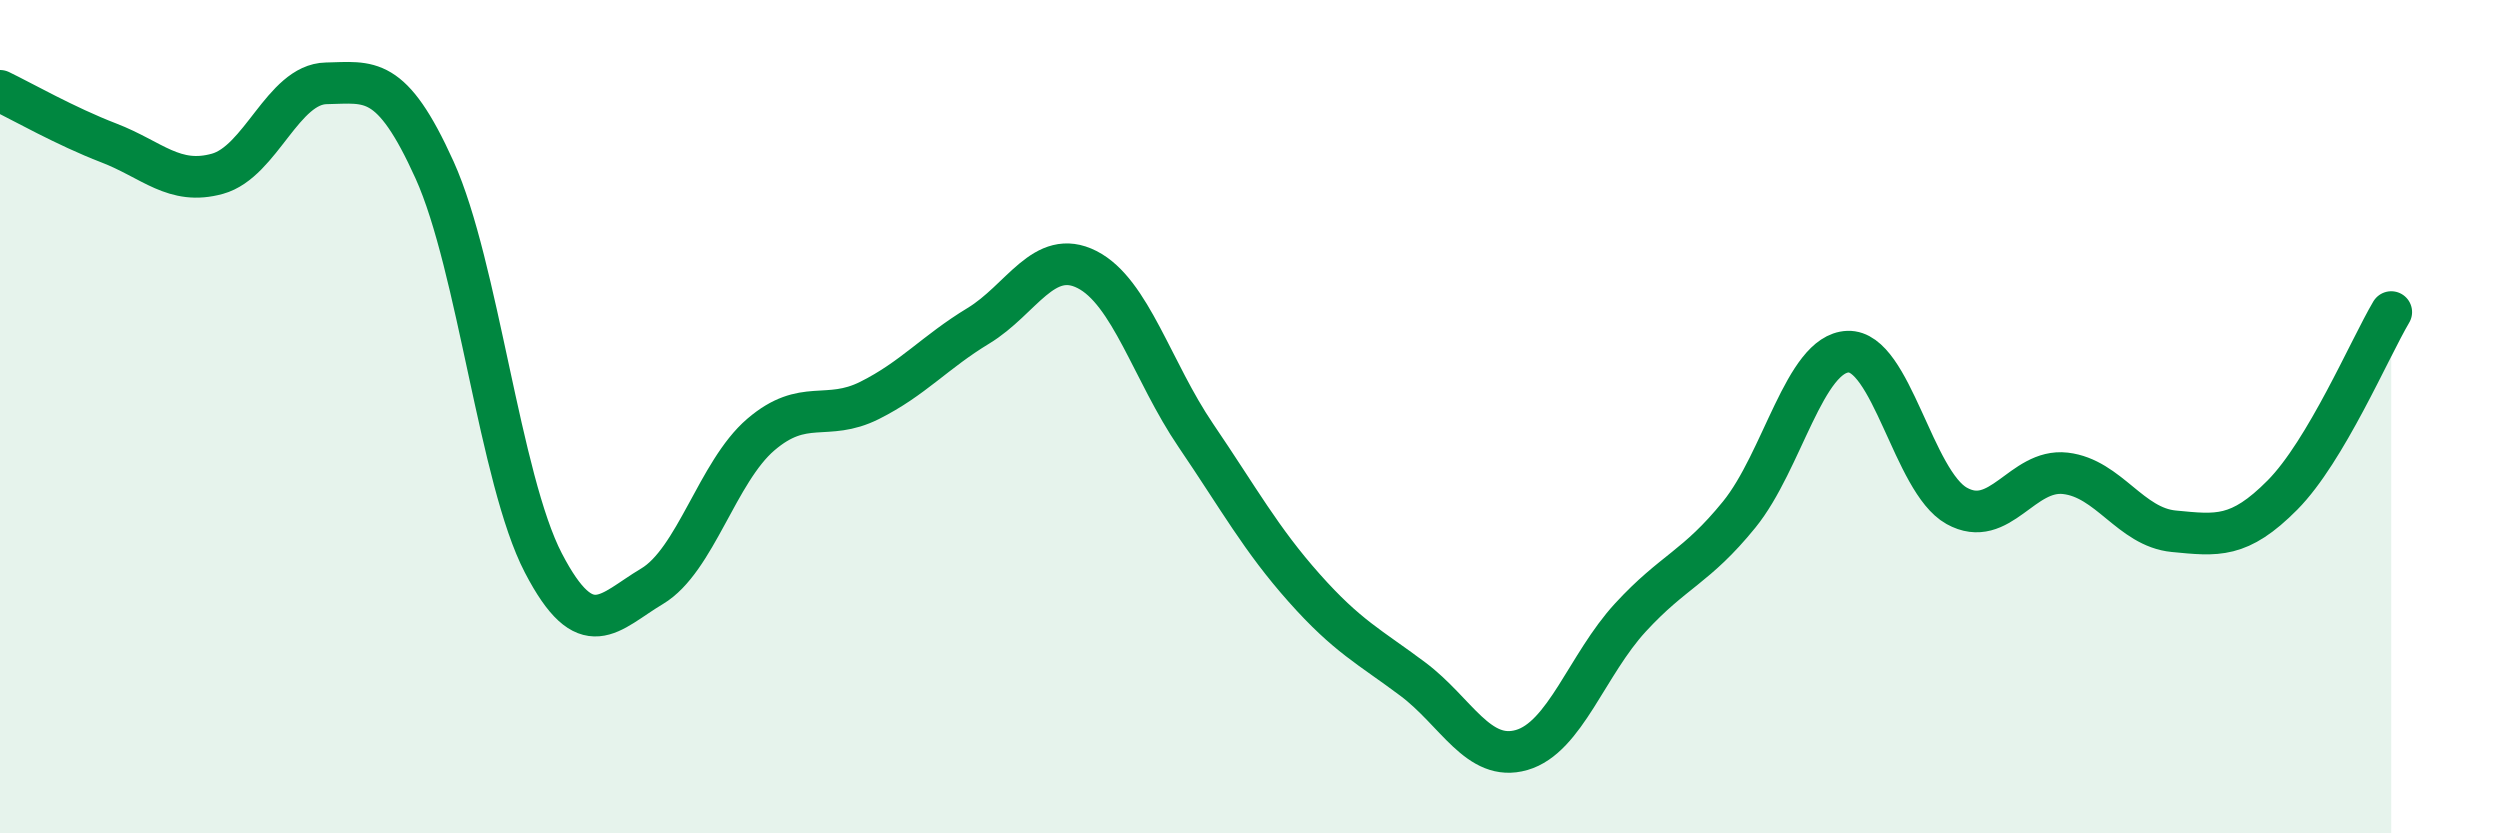
    <svg width="60" height="20" viewBox="0 0 60 20" xmlns="http://www.w3.org/2000/svg">
      <path
        d="M 0,2.18 C 0.52,2.43 1.57,3.03 2.61,3.43 C 3.65,3.83 4.18,4.46 5.22,4.17 C 6.26,3.88 6.79,2.02 7.83,2 C 8.87,1.98 9.39,1.78 10.43,4.08 C 11.47,6.38 12,11.51 13.04,13.51 C 14.08,15.51 14.61,14.69 15.65,14.07 C 16.69,13.45 17.22,11.32 18.26,10.43 C 19.3,9.54 19.83,10.13 20.87,9.61 C 21.91,9.09 22.44,8.45 23.48,7.82 C 24.52,7.19 25.05,5.94 26.09,6.47 C 27.13,7 27.66,8.92 28.7,10.45 C 29.74,11.98 30.26,12.94 31.3,14.11 C 32.34,15.28 32.87,15.52 33.91,16.3 C 34.95,17.08 35.48,18.3 36.52,18 C 37.56,17.7 38.09,15.95 39.13,14.82 C 40.17,13.69 40.7,13.63 41.74,12.35 C 42.78,11.07 43.31,8.48 44.35,8.44 C 45.39,8.4 45.92,11.56 46.96,12.14 C 48,12.72 48.53,11.24 49.57,11.36 C 50.61,11.48 51.13,12.65 52.17,12.75 C 53.21,12.85 53.74,12.93 54.78,11.88 C 55.82,10.83 56.87,8.37 57.39,7.49L57.39 20L0 20Z"
        fill="#008740"
        opacity="0.1"
        stroke-linecap="round"
        stroke-linejoin="round"
      />
      <path
        d="M 0,2.18 C 0.52,2.43 1.57,3.03 2.61,3.43 C 3.65,3.83 4.18,4.46 5.22,4.17 C 6.26,3.88 6.79,2.02 7.83,2 C 8.87,1.98 9.39,1.78 10.43,4.08 C 11.47,6.38 12,11.51 13.04,13.51 C 14.08,15.51 14.61,14.69 15.65,14.07 C 16.69,13.45 17.22,11.32 18.26,10.43 C 19.3,9.54 19.83,10.13 20.87,9.61 C 21.91,9.09 22.44,8.45 23.48,7.82 C 24.52,7.19 25.05,5.94 26.09,6.47 C 27.13,7 27.66,8.92 28.7,10.45 C 29.74,11.98 30.26,12.94 31.3,14.11 C 32.34,15.28 32.87,15.52 33.91,16.3 C 34.95,17.08 35.48,18.3 36.52,18 C 37.56,17.7 38.09,15.95 39.13,14.82 C 40.17,13.69 40.7,13.63 41.74,12.35 C 42.78,11.07 43.31,8.48 44.35,8.44 C 45.39,8.4 45.92,11.56 46.96,12.14 C 48,12.72 48.53,11.24 49.57,11.36 C 50.61,11.48 51.13,12.65 52.17,12.75 C 53.21,12.85 53.74,12.93 54.78,11.88 C 55.82,10.83 56.87,8.37 57.39,7.49"
        stroke="#008740"
        stroke-width="1"
        fill="none"
        stroke-linecap="round"
        stroke-linejoin="round"
      />
    </svg>
  